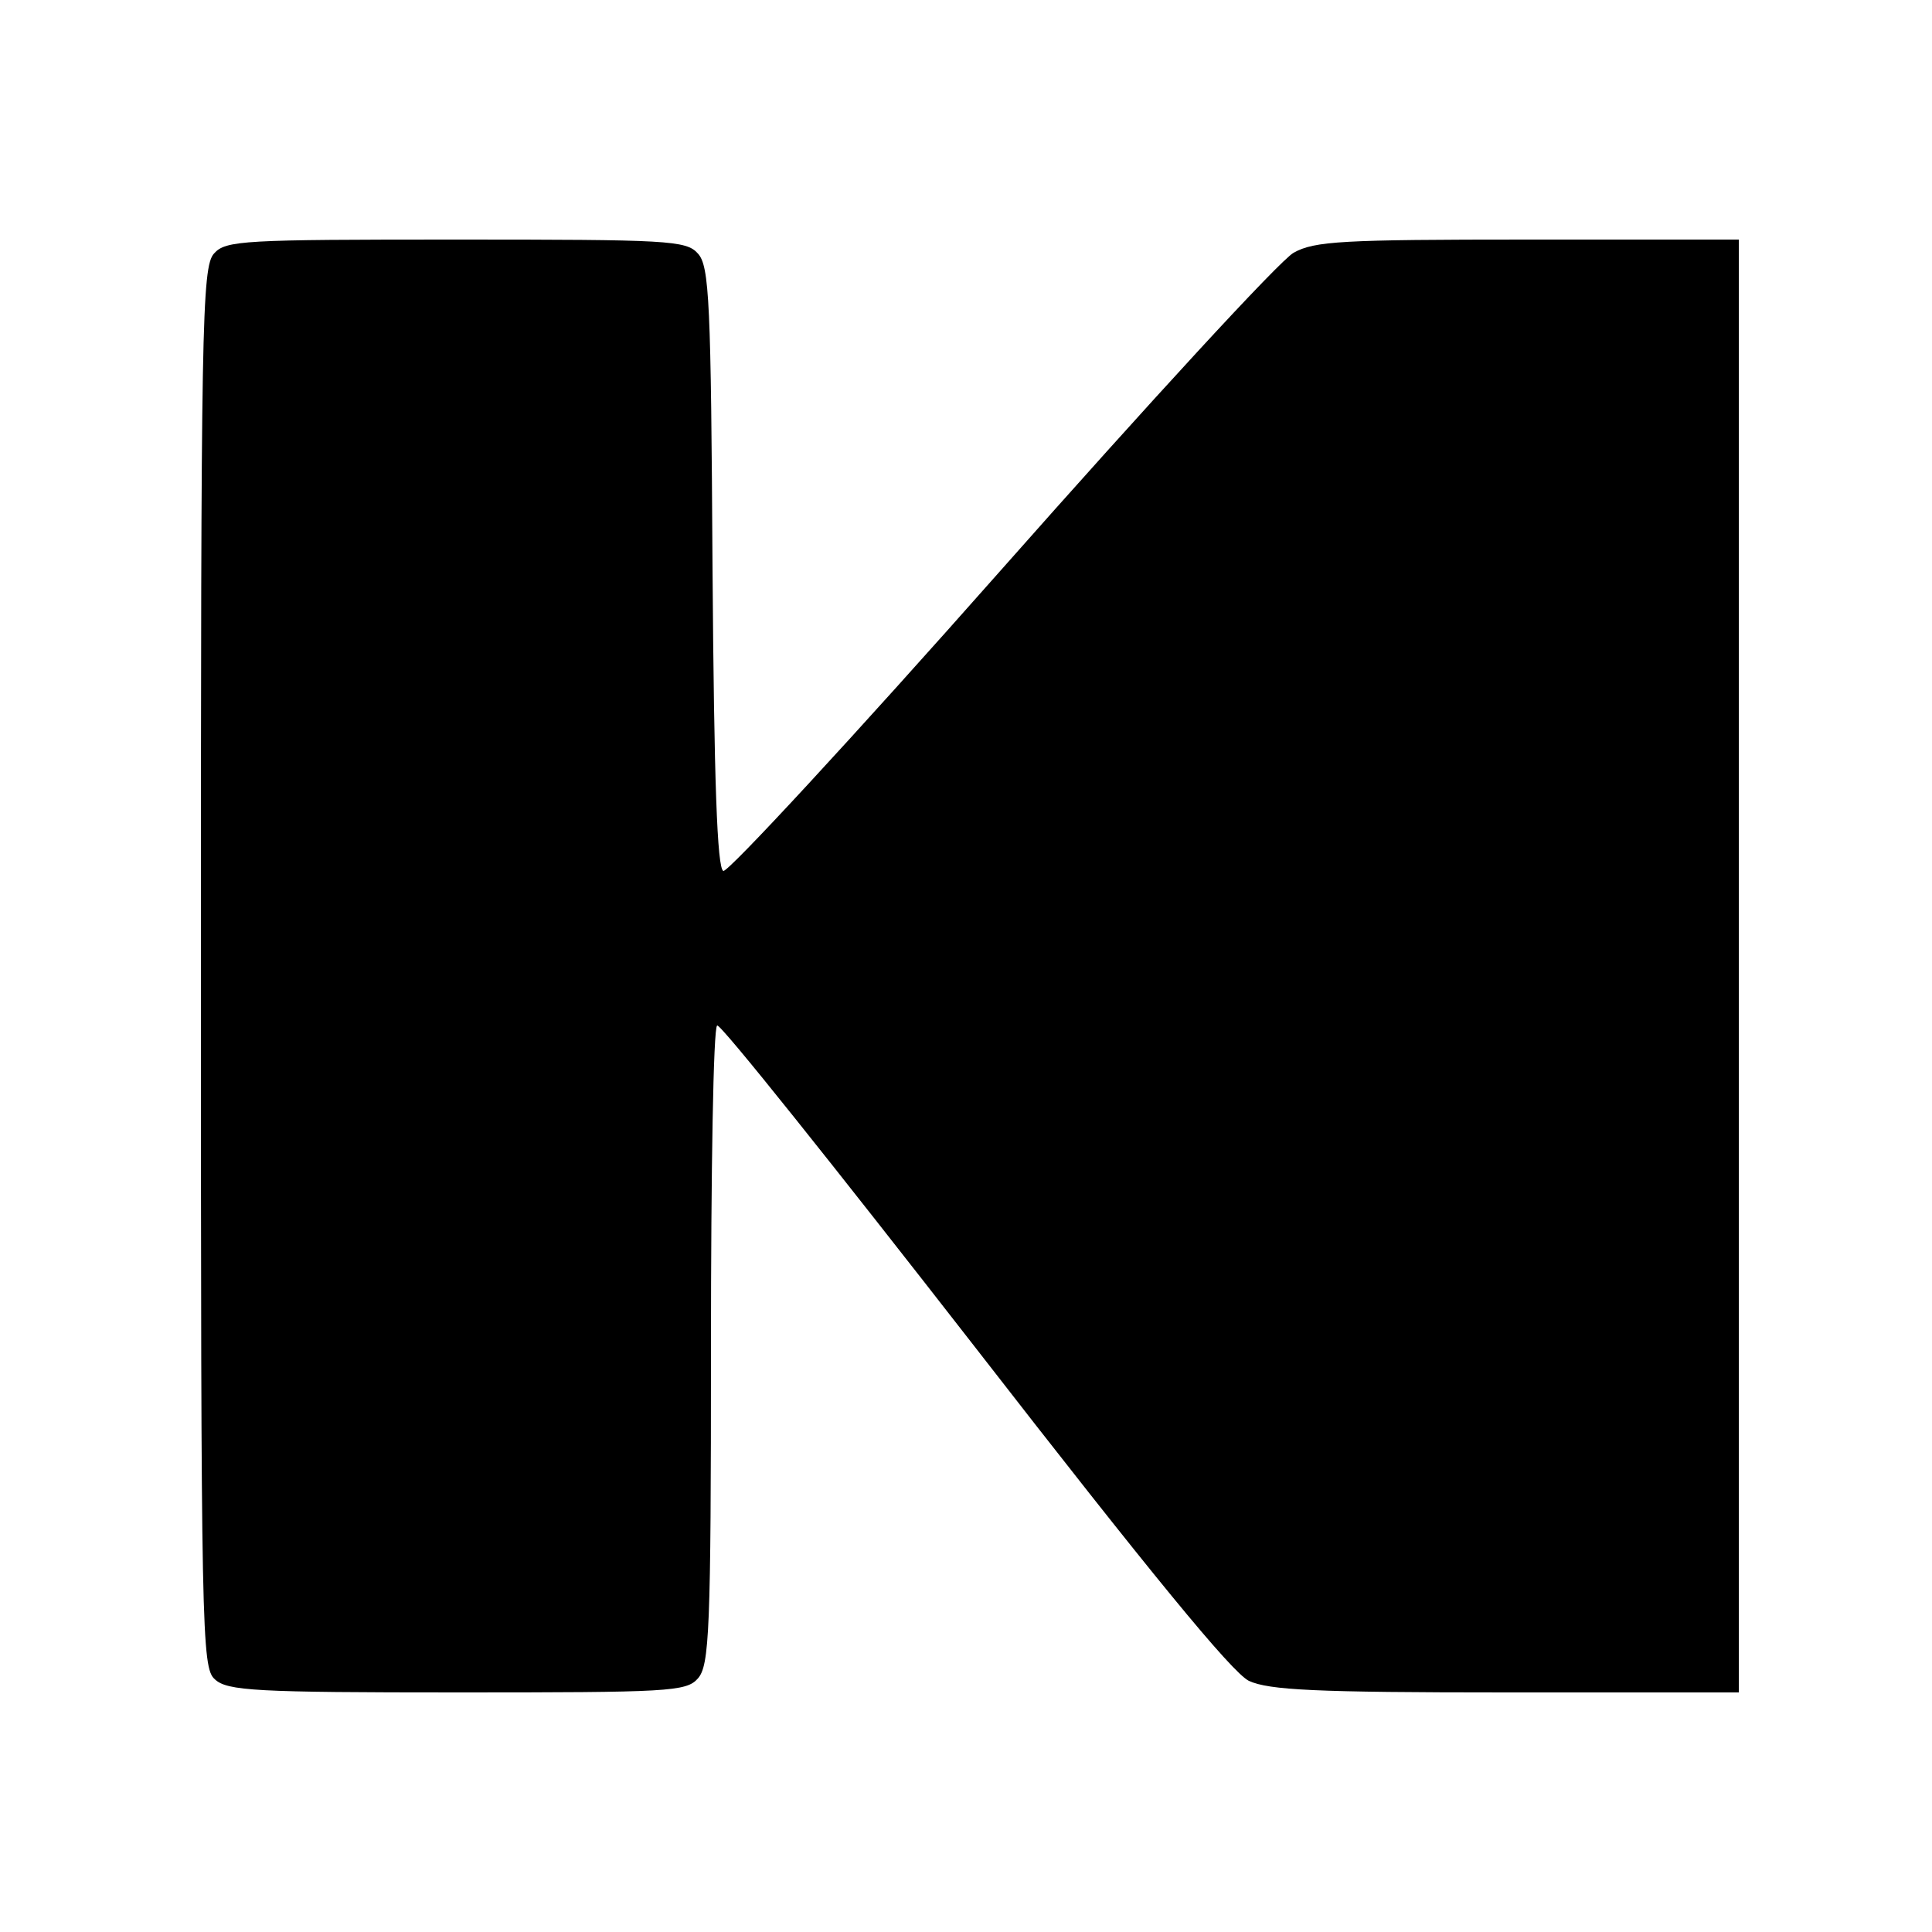 <?xml version="1.0" standalone="no"?>
<!DOCTYPE svg PUBLIC "-//W3C//DTD SVG 20010904//EN"
 "http://www.w3.org/TR/2001/REC-SVG-20010904/DTD/svg10.dtd">
<svg version="1.0" xmlns="http://www.w3.org/2000/svg"
 width="250pt" height="250pt" viewBox="0 0 250 250"
 preserveAspectRatio="xMidYMid meet">
<g transform="translate(0,250) scale(0.1,-0.1)"
fill="#000000" stroke="none">
<path d="M277 2172 c-16 -17 -17 -96 -17 -924 0 -864 1 -906 18 -921 16 -15
53 -17 314 -17 273 0 296 1 311 18 15 17 17 61 17 430 0 226 3 413 8 415 4 3
153 -184 332 -414 229 -295 334 -423 356 -434 26 -12 86 -15 333 -15 l301 0 0
940 0 940 -273 0 c-241 0 -276 -2 -303 -17 -18 -10 -188 -195 -379 -411 -191
-216 -353 -391 -359 -389 -8 3 -12 115 -14 392 -2 344 -4 391 -19 407 -15 17
-39 18 -313 18 -275 0 -298 -1 -313 -18z"/>
</g>
</svg>

